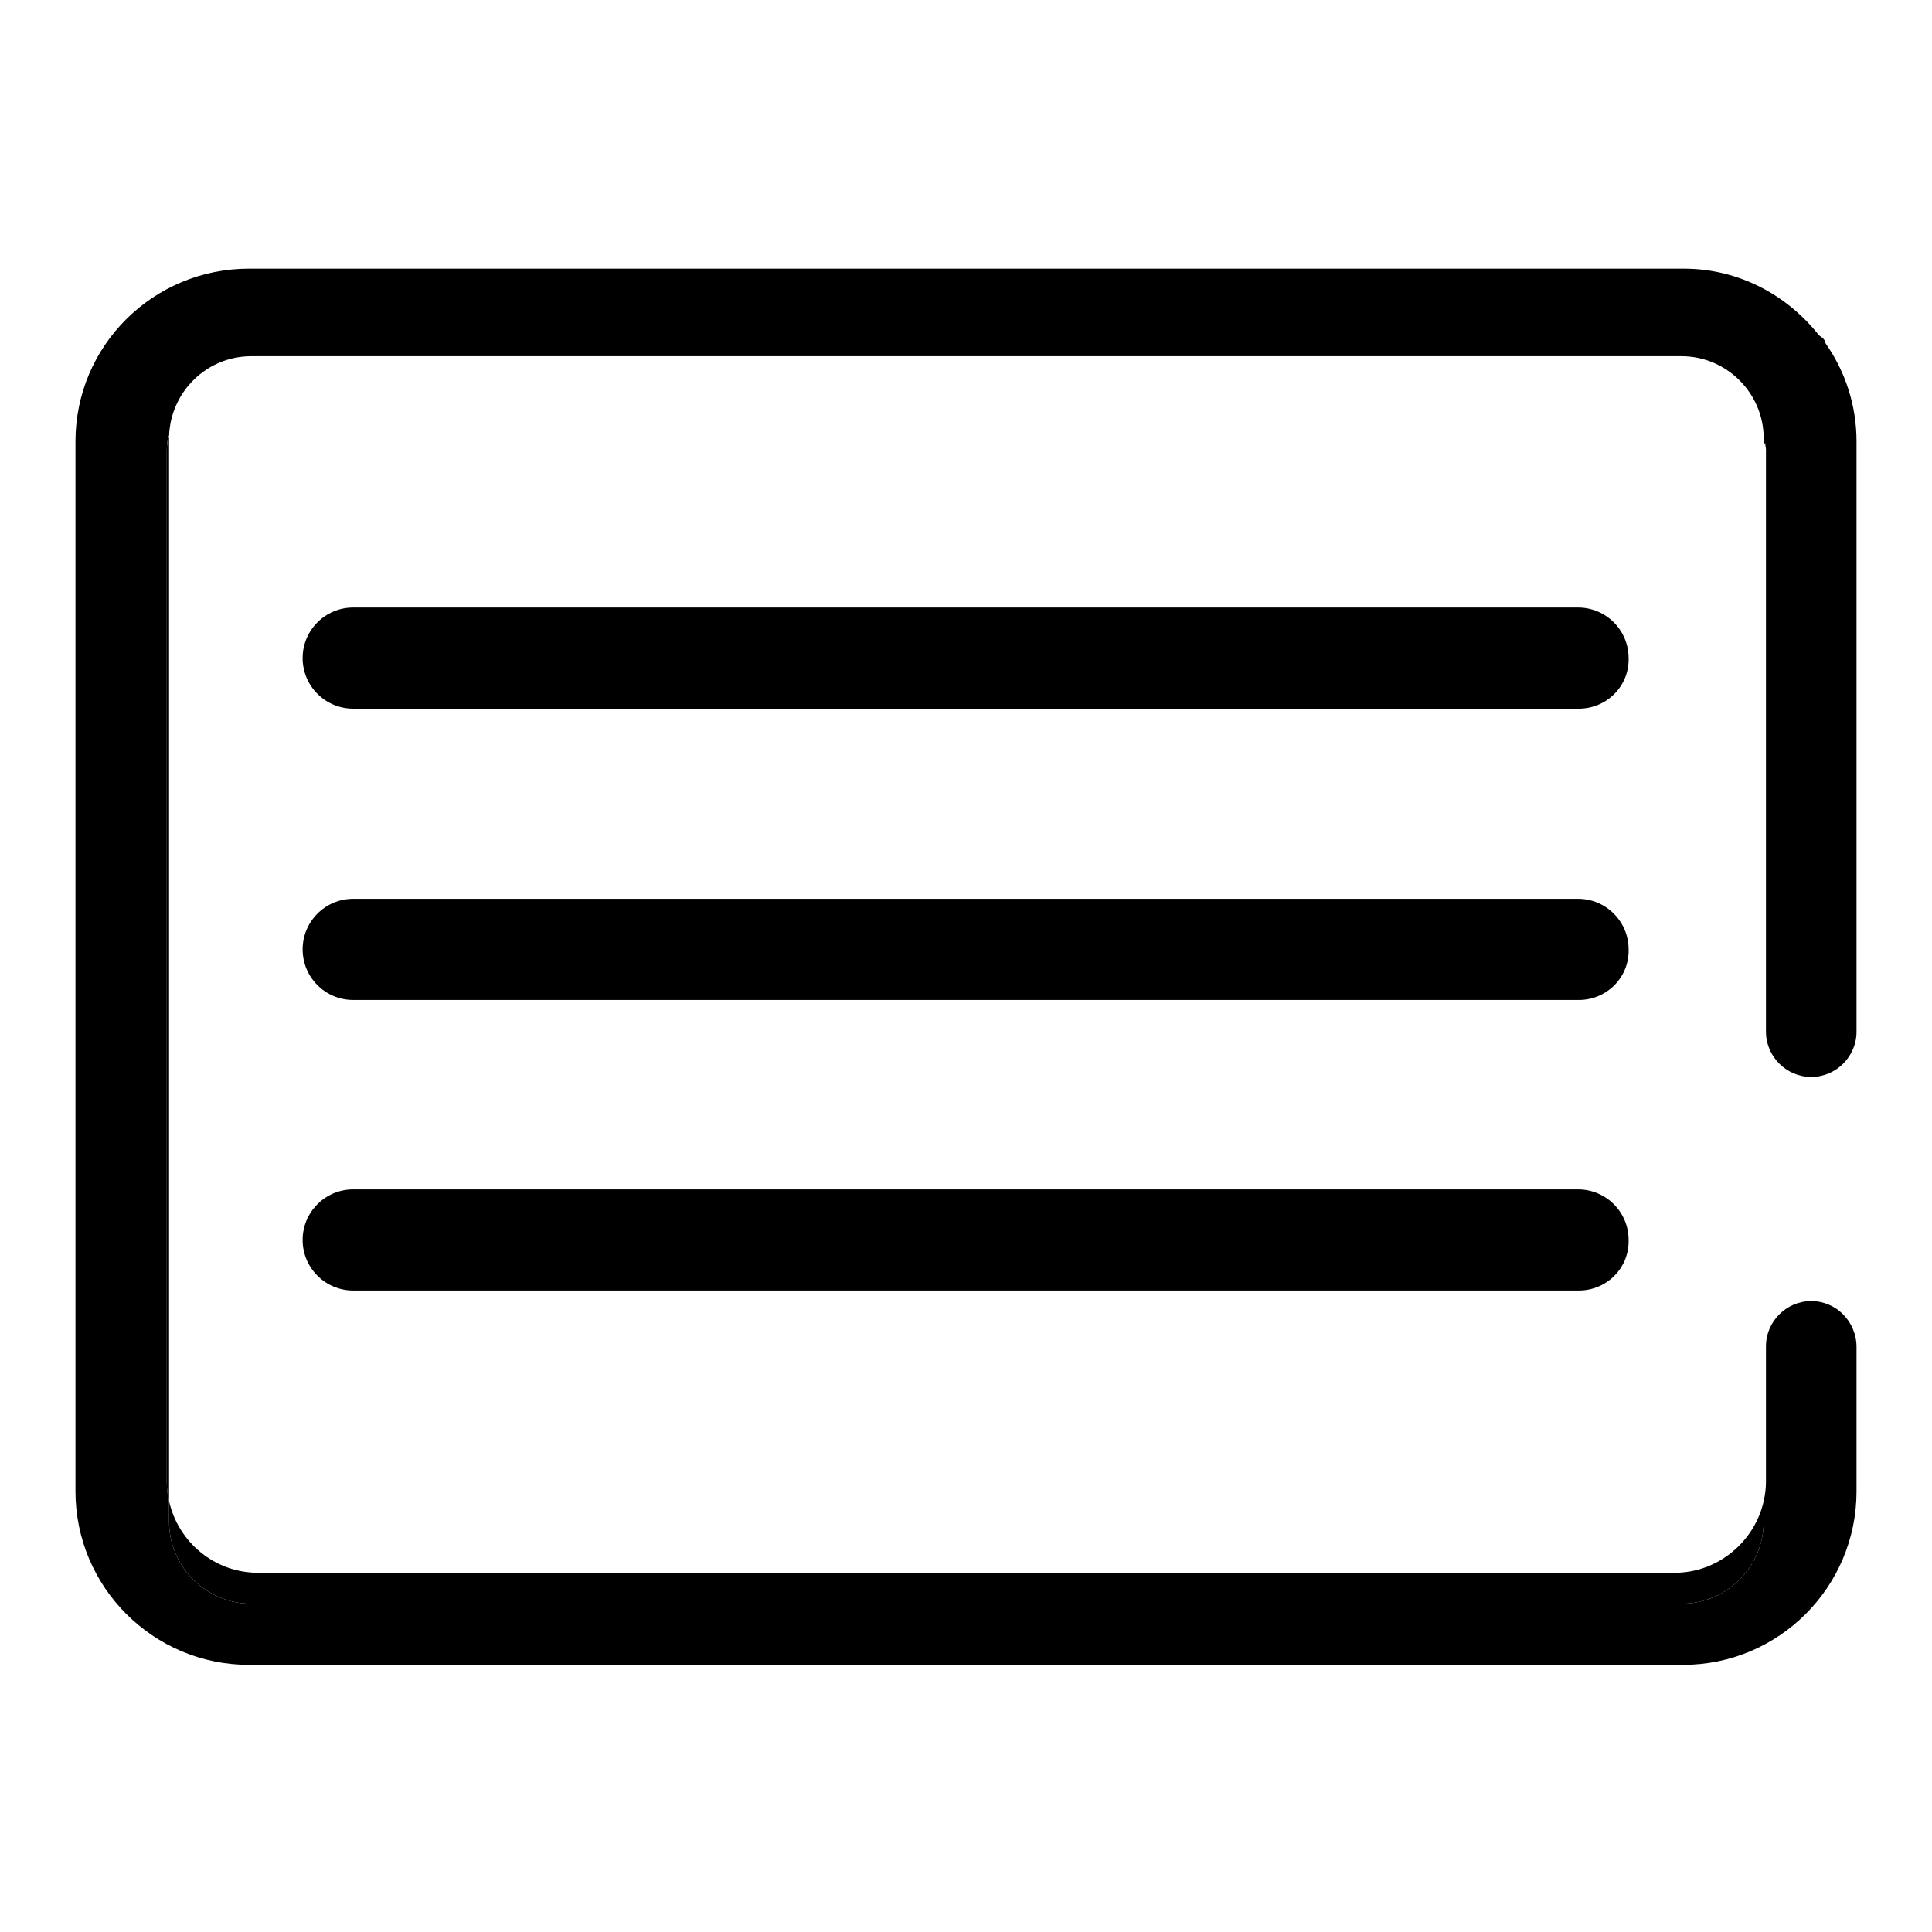 <?xml version="1.0" encoding="utf-8"?>
<!-- Svg Vector Icons : http://www.onlinewebfonts.com/icon -->
<!DOCTYPE svg PUBLIC "-//W3C//DTD SVG 1.1//EN" "http://www.w3.org/Graphics/SVG/1.1/DTD/svg11.dtd">
<svg version="1.1" xmlns="http://www.w3.org/2000/svg" xmlns:xlink="http://www.w3.org/1999/xlink" x="0px" y="0px" viewBox="0 0 256 256" enable-background="new 0 0 256 256" xml:space="preserve">
<g><g><path fill="#000000" d="M22.4,57.8L22.4,57.8c-0.2,0.6-0.3,1.2-0.3,1.9v136.7c0,0.9,0.1,1.7,0.3,2.5V58.1C22.4,58,22.4,57.9,22.4,57.8z"/><path fill="#000000" d="M240,172.4c-3.3,0-6,2.7-6,6l0,0c0,0,0,0,0,0l0,0v17.9c0,0.9-0.1,1.7-0.3,2.6v2.7c0,6-4.9,10.9-10.9,10.9H33.3c-6,0-10.9-4.9-10.9-10.9v-2.7c-0.2-0.8-0.3-1.7-0.3-2.5V59.7c0-0.7,0.1-1.3,0.2-1.9l0.1,0c0.2-5.9,5-10.6,10.9-10.6h189.5c6,0,10.9,4.9,10.9,10.9v0.8l0.2-0.2c0,0.3,0.1,0.6,0.1,0.9v77.1c0,3.3,2.7,6,6,6c3.3,0,6-2.7,6-6V58.5c0-4.8-1.5-9.3-4.1-13c-0.1-0.2-0.1-0.4-0.2-0.5c-0.2-0.3-0.5-0.4-0.7-0.6c-4.2-5.3-10.6-8.8-17.9-8.8H33c-12.7,0-23,10.2-23,22.9v139.1c0,12.7,10.3,23,23,23H223c12.7,0,23-10.3,23-23v-19.1C246,175.1,243.3,172.4,240,172.4z"/><path fill="#000000" d="M221.9,208.4h-122l0,0H34.2c-5.8,0-10.6-4.1-11.8-9.5v2.7c0,6,4.9,10.9,10.9,10.9h189.5c6,0,10.9-4.9,10.9-10.9v-2.7C232.5,204.3,227.6,208.4,221.9,208.4z"/><path fill="#000000" d="M209.2,93.9H46.8c-3.7,0-6.7-3-6.7-6.7l0,0c0-3.7,3-6.7,6.7-6.7h162.3c3.7,0,6.7,3,6.7,6.7l0,0C215.9,90.9,212.9,93.9,209.2,93.9z"/><path fill="#000000" d="M209.2,132.5H46.8c-3.7,0-6.7-3-6.7-6.7l0,0c0-3.7,3-6.7,6.7-6.7h162.3c3.7,0,6.7,3,6.7,6.7l0,0C215.9,129.5,212.9,132.5,209.2,132.5z"/><path fill="#000000" d="M209.2,171H46.8c-3.7,0-6.7-3-6.7-6.7l0,0c0-3.7,3-6.7,6.7-6.7h162.3c3.7,0,6.7,3,6.7,6.7l0,0C215.9,168,212.9,171,209.2,171z"/></g></g>
</svg>